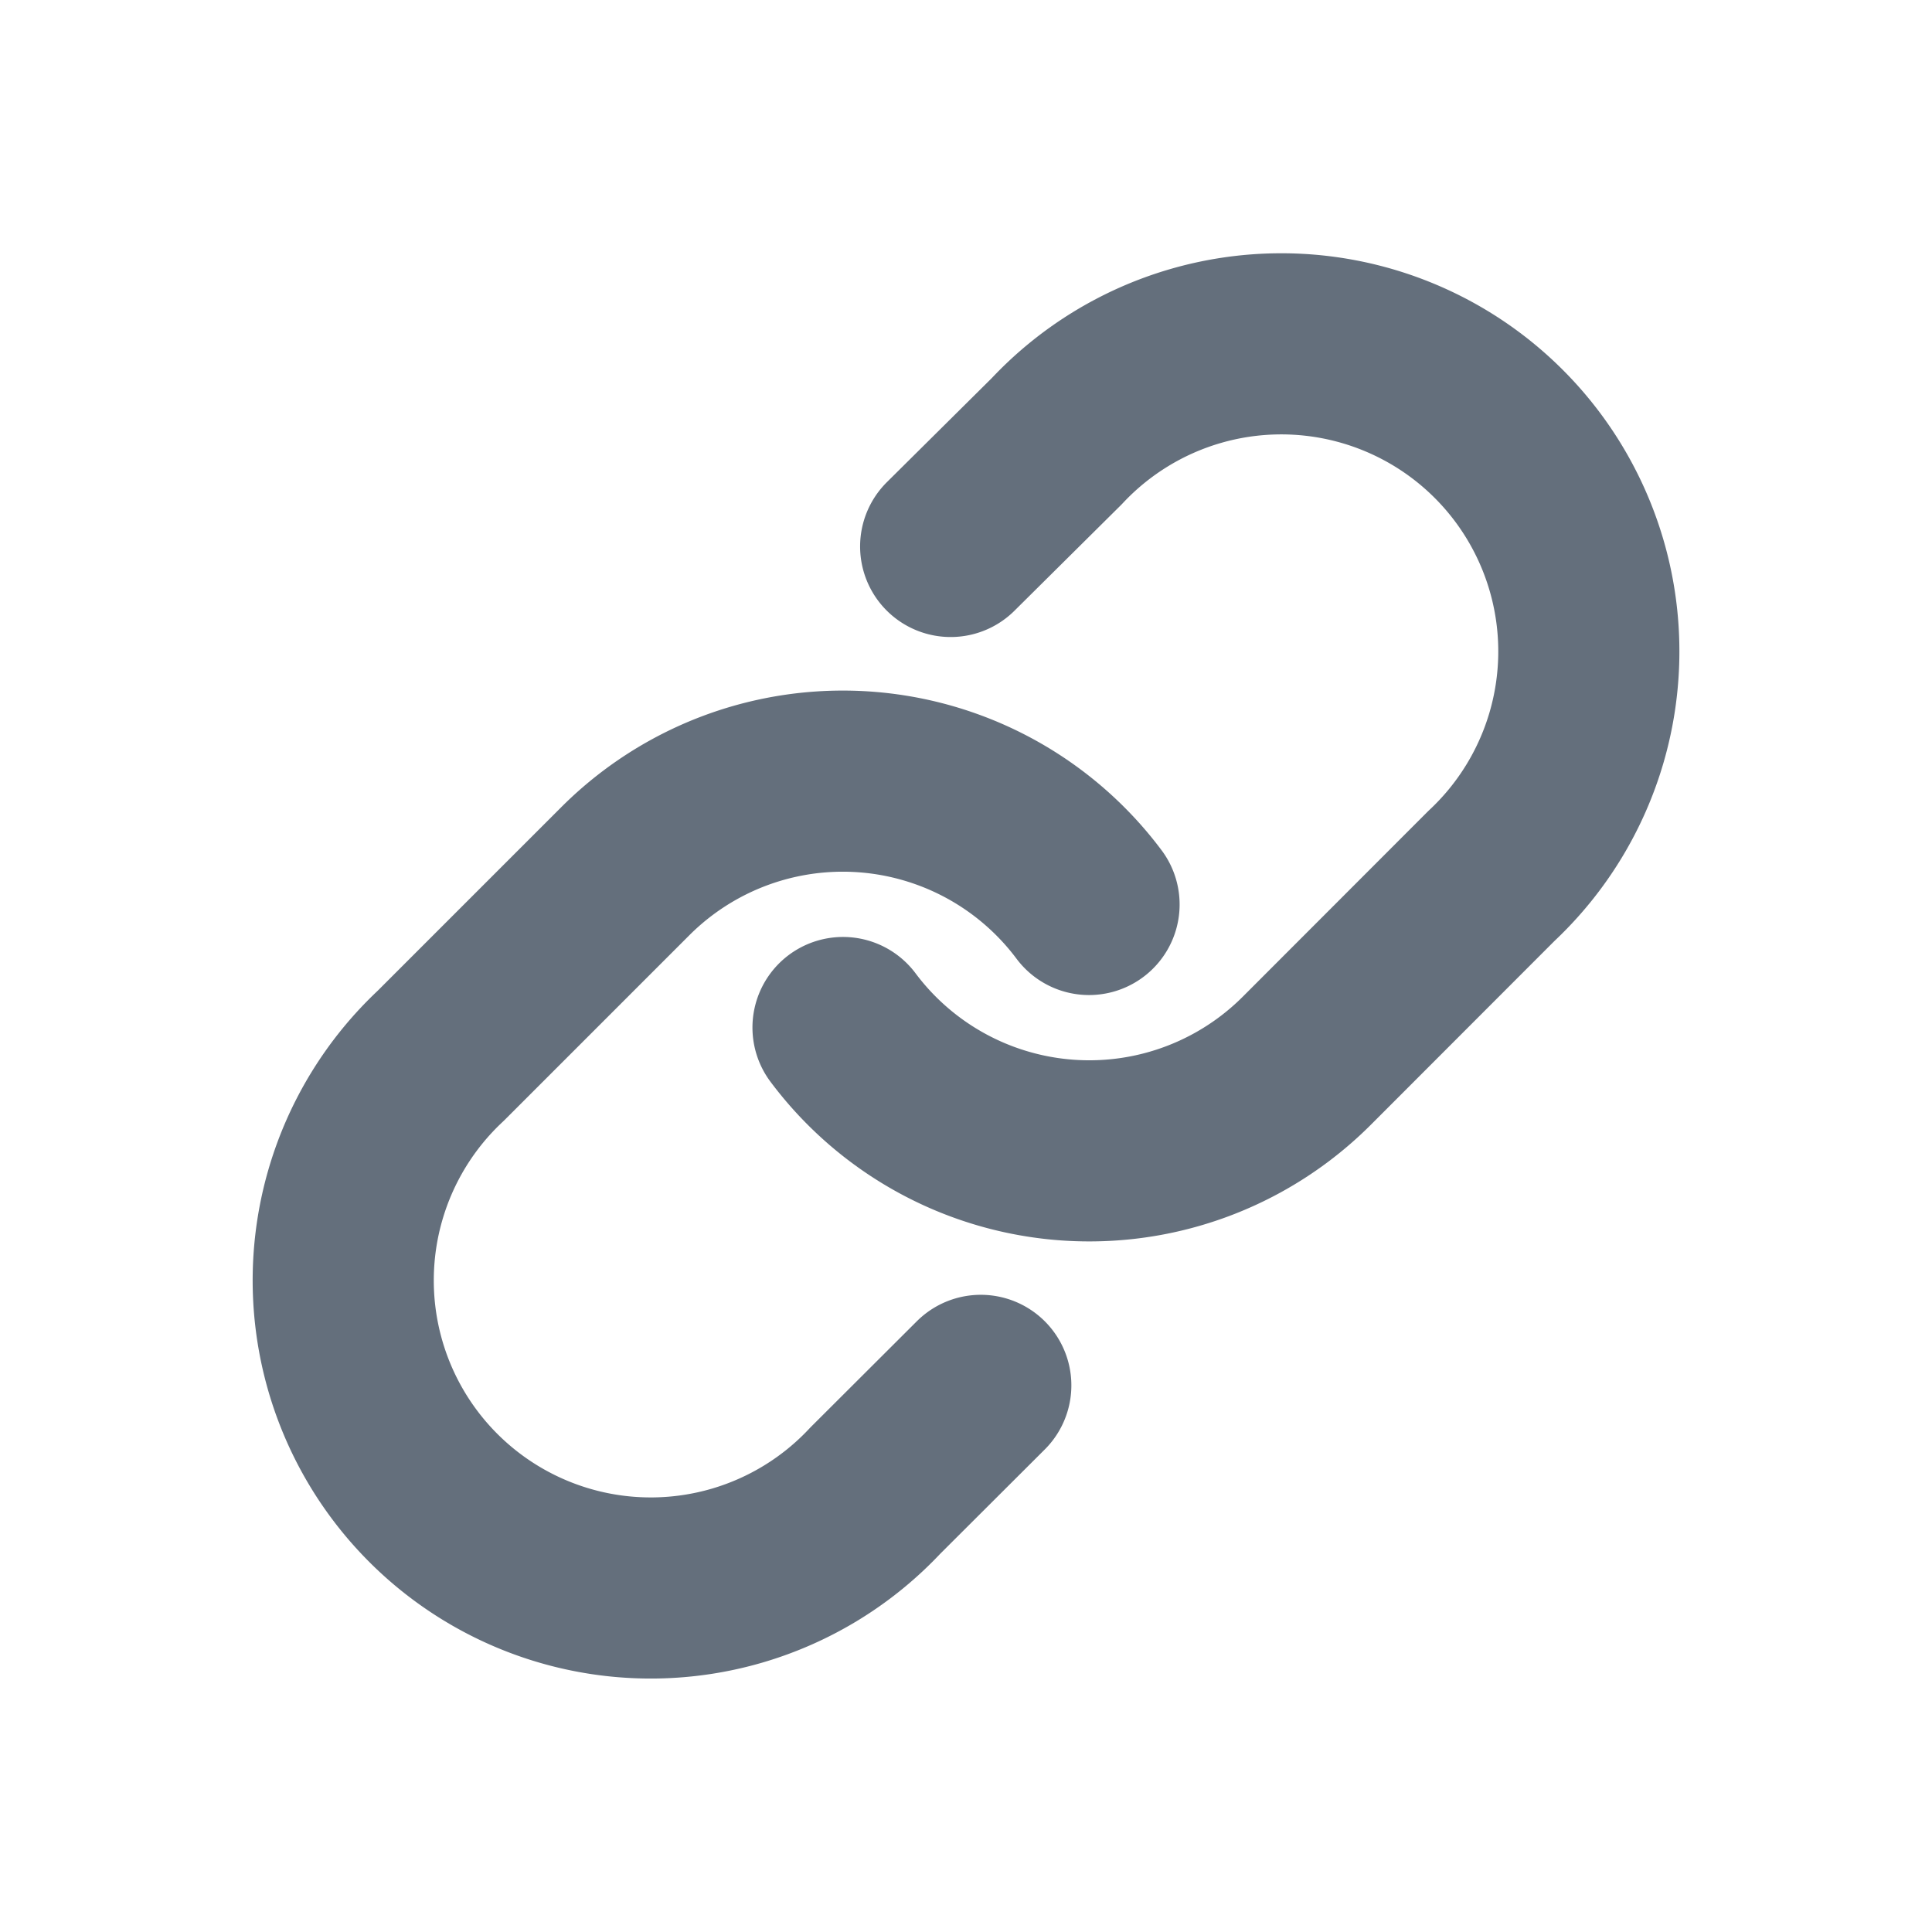 <svg xmlns="http://www.w3.org/2000/svg" width="32" height="32" viewBox="0 0 32 32">
  <defs>
    <style>
      .cls-1, .cls-2 {
        fill: none;
      }

      .cls-2 {
        stroke: #646f7c;
        stroke-linecap: round;
        stroke-linejoin: round;
        stroke-width: 3px;
      }
    </style>
  </defs>
  <g id="ic_url" transform="translate(-340 -289)">
    <rect id="사각형_6" data-name="사각형 6" class="cls-1" width="32" height="32" transform="translate(340 289)"/>
    <g id="Icon_feather-link" data-name="Icon feather-link" transform="translate(342.814 291.809)">
      <path id="패스_110157" data-name="패스 110157" class="cls-2" d="M15,14.21a5.094,5.094,0,0,0,7.682.55L25.739,11.7a5.094,5.094,0,1,0-7.2-7.2L16.783,6.242" transform="translate(-3.851)"/>
      <path id="패스_110158" data-name="패스 110158" class="cls-2" d="M15.224,15.535a5.094,5.094,0,0,0-7.682-.55L4.485,18.042a5.094,5.094,0,1,0,7.2,7.2L13.431,23.5" transform="translate(0 -3.363)"/>
    </g>
  </g>
</svg>
